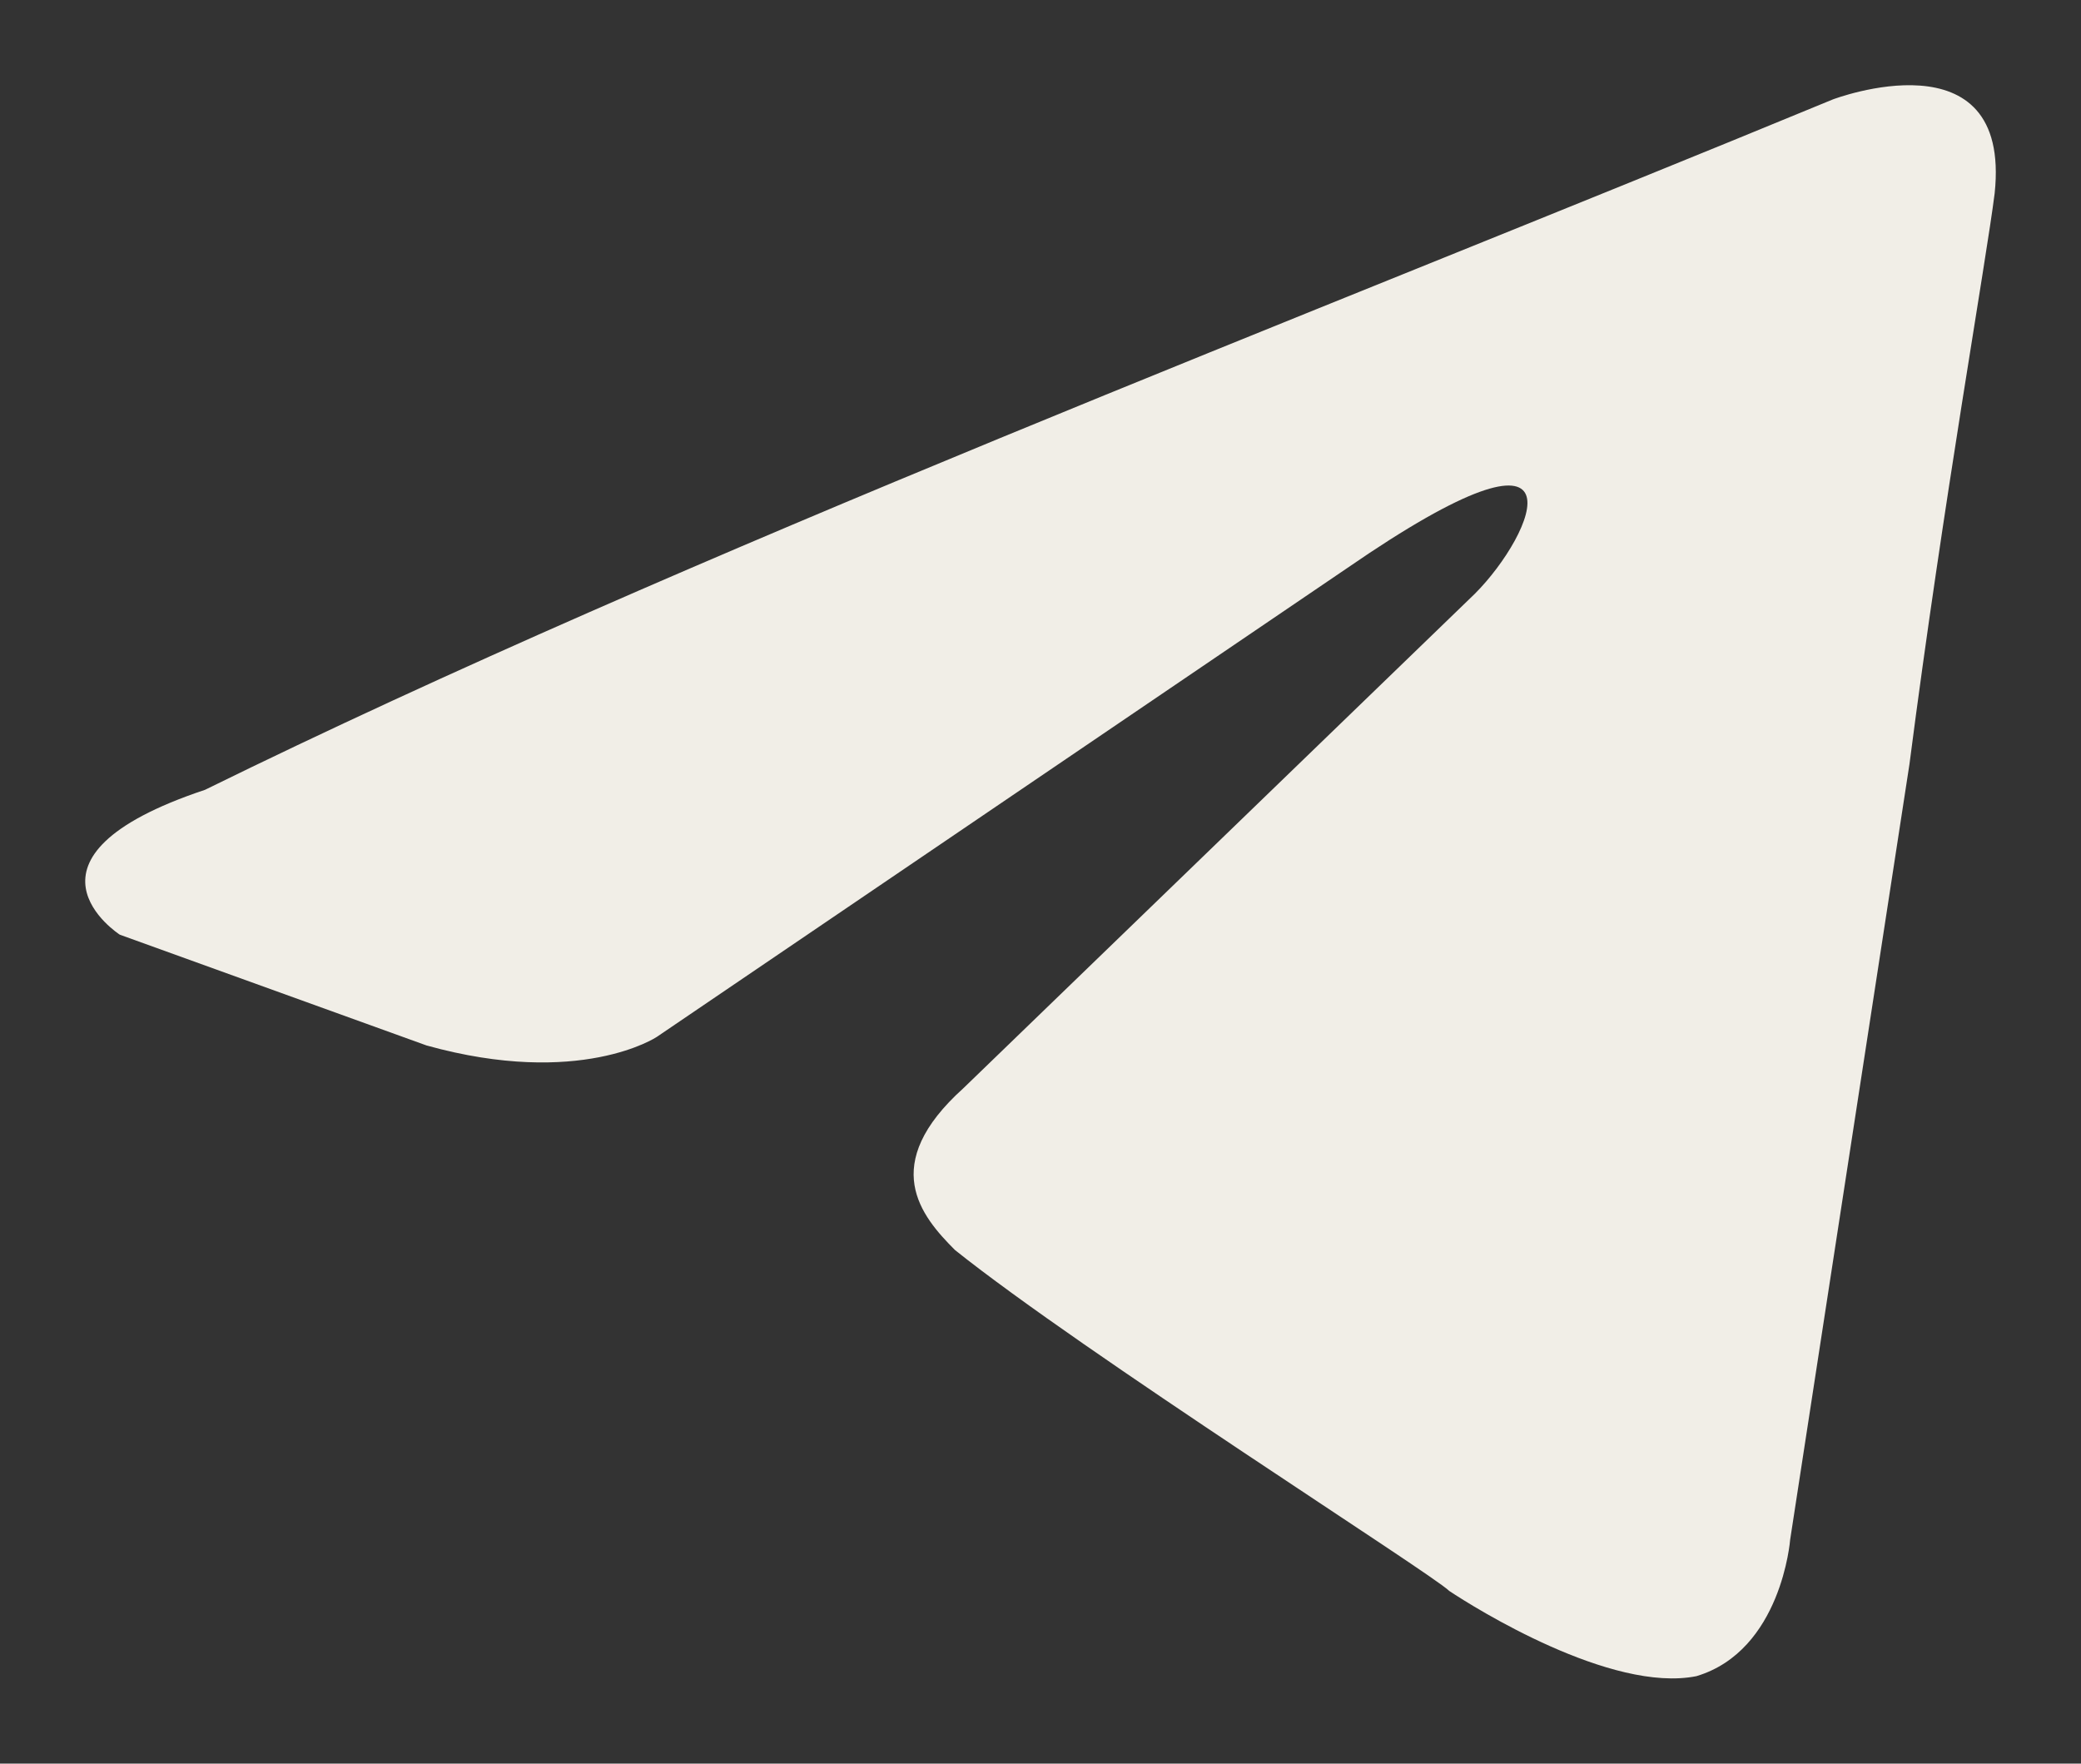 <?xml version="1.0" encoding="UTF-8"?> <svg xmlns="http://www.w3.org/2000/svg" viewBox="5445.636 4955 24.419 20.693"><rect x="5445.636" y="4955" width="24.419" height="20.693" fill="#333333" stroke="none"/><path fill="#f1eee7" stroke="none" fill-opacity="1" stroke-width="1" stroke-opacity="1" fill-rule="evenodd" display="undefined" stroke-linecap="undefined" stroke-linejoin="undefined" stroke-dasharray="undefined" paint-order="undefined" id="tSvg1812d88711b" title="Path 4" d="M 5467.142 4956.167 C 5467.142 4956.167 5469.242 4955.367 5469.042 4957.267 C 5468.942 4958.067 5468.442 4960.867 5468.042 4963.967 C 5467.575 4967.001 5467.108 4970.034 5466.642 4973.067 C 5466.642 4973.067 5466.542 4974.367 5465.542 4974.667 C 5464.542 4974.867 5462.942 4973.867 5462.642 4973.667 C 5462.442 4973.467 5458.342 4970.867 5456.842 4969.667 C 5456.442 4969.267 5455.942 4968.667 5456.942 4967.767 C 5458.942 4965.834 5460.942 4963.901 5462.942 4961.967 C 5463.642 4961.267 5464.342 4959.667 5461.442 4961.667 C 5458.742 4963.501 5456.042 4965.334 5453.342 4967.167 C 5453.342 4967.167 5452.442 4967.767 5450.642 4967.267 C 5449.442 4966.834 5448.242 4966.401 5447.042 4965.967 C 5447.042 4965.967 5445.642 4965.067 5448.042 4964.267C 5453.742 4961.467 5460.842 4958.767 5467.142 4956.167Z"></path><defs> </defs></svg> 